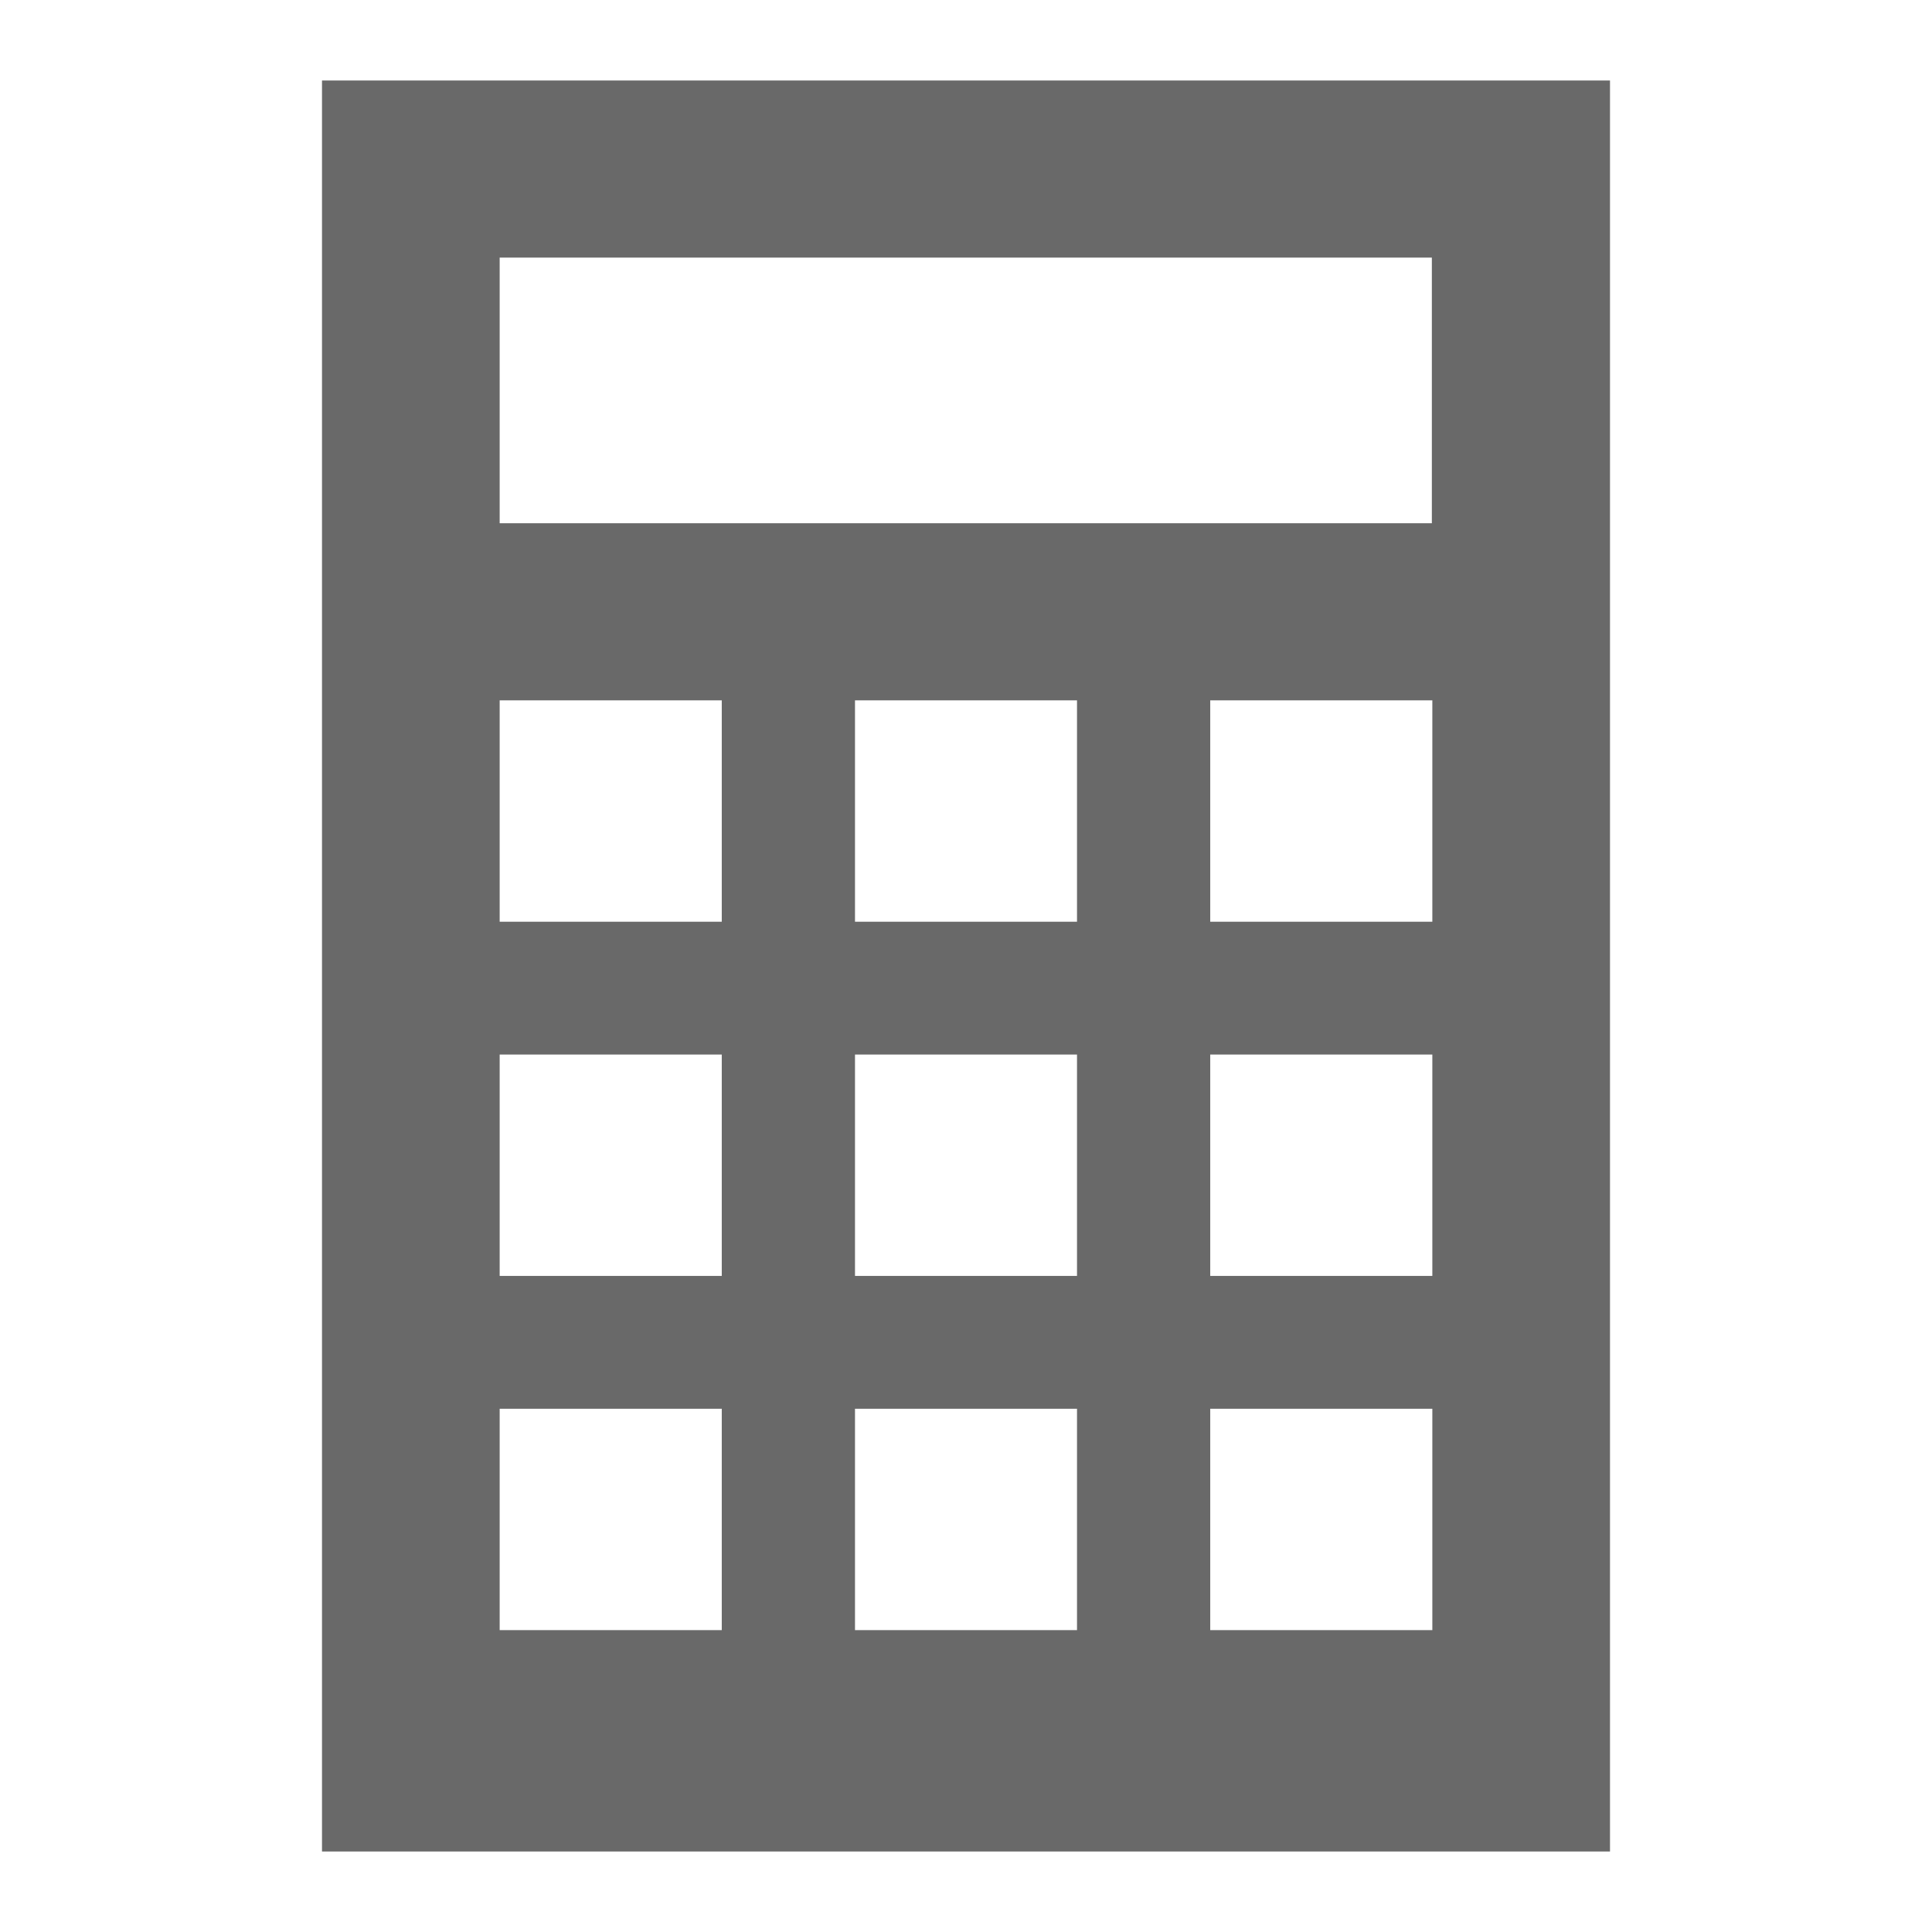<svg width="24" height="24" viewBox="0 0 24 24" fill="none" xmlns="http://www.w3.org/2000/svg">
<path fill-rule="evenodd" clip-rule="evenodd" d="M20 23H4V1H20V23ZM6.207 20.25H8.966V17.5H6.207V20.25ZM10.621 20.25H13.379V17.5H10.621V20.25ZM15.034 17.5V20.25H17.793V17.5H15.034ZM6.207 15.85H8.966V13.1H6.207V15.85ZM10.621 15.85H13.379V13.1H10.621V15.85ZM15.034 15.85H17.793V13.1H15.034V15.85ZM6.207 11.45H8.966V8.7H6.207V11.45ZM10.621 11.45H13.379V8.7H10.621V11.45ZM15.034 11.45H17.793V8.7H15.034V11.45ZM6.207 6.5H17.787V3.2H6.207V6.5Z" fill="#696969"/>
</svg>
